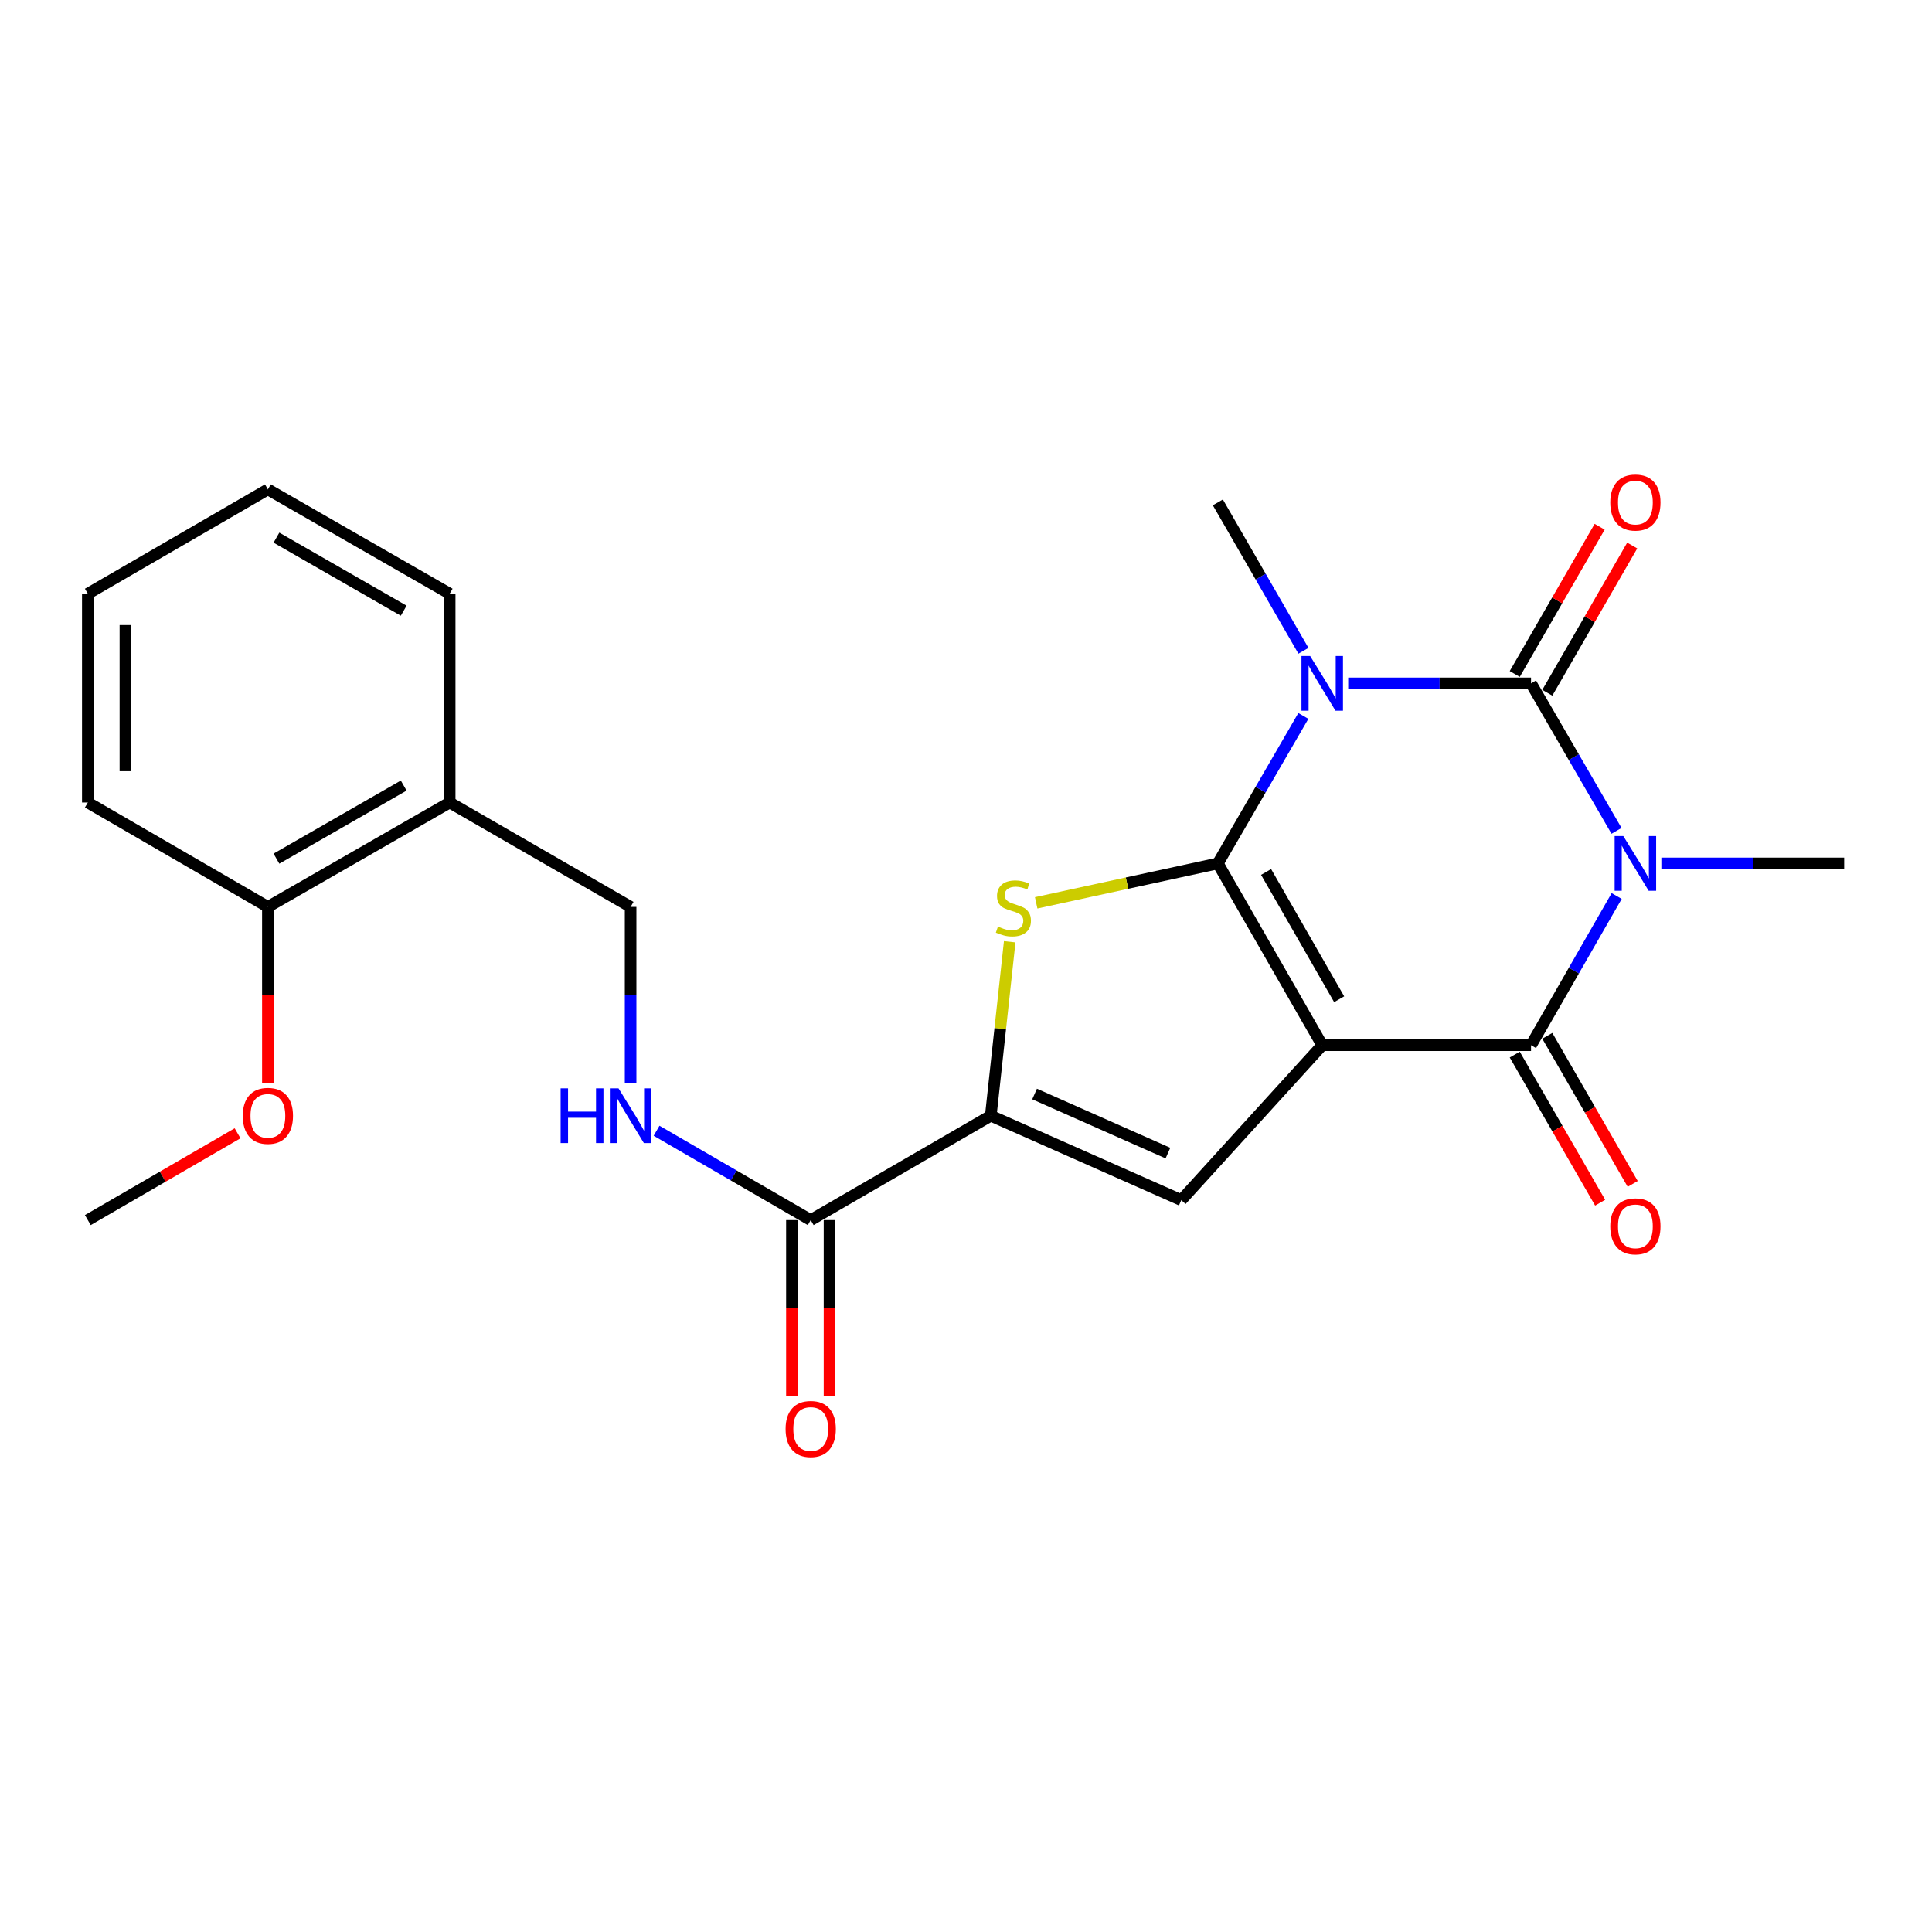 <?xml version='1.0' encoding='iso-8859-1'?>
<svg version='1.1' baseProfile='full'
              xmlns='http://www.w3.org/2000/svg'
                      xmlns:rdkit='http://www.rdkit.org/xml'
                      xmlns:xlink='http://www.w3.org/1999/xlink'
                  xml:space='preserve'
width='1000px' height='1000px' viewBox='0 0 1000 1000'>
<!-- END OF HEADER -->
<rect style='opacity:1.0;fill:#FFFFFF;stroke:none' width='1000' height='1000' x='0' y='0'> </rect>
<path class='bond-0' d='M 630.358,446.904 L 684.384,541.003' style='fill:none;fill-rule:evenodd;stroke:#000000;stroke-width:6px;stroke-linecap:butt;stroke-linejoin:miter;stroke-opacity:1' />
<path class='bond-0' d='M 655.332,451.333 L 693.15,517.202' style='fill:none;fill-rule:evenodd;stroke:#000000;stroke-width:6px;stroke-linecap:butt;stroke-linejoin:miter;stroke-opacity:1' />
<path class='bond-1' d='M 630.358,446.904 L 652.486,408.734' style='fill:none;fill-rule:evenodd;stroke:#000000;stroke-width:6px;stroke-linecap:butt;stroke-linejoin:miter;stroke-opacity:1' />
<path class='bond-1' d='M 652.486,408.734 L 674.614,370.565' style='fill:none;fill-rule:evenodd;stroke:#0000FF;stroke-width:6px;stroke-linecap:butt;stroke-linejoin:miter;stroke-opacity:1' />
<path class='bond-5' d='M 630.358,446.904 L 583.339,457.107' style='fill:none;fill-rule:evenodd;stroke:#000000;stroke-width:6px;stroke-linecap:butt;stroke-linejoin:miter;stroke-opacity:1' />
<path class='bond-5' d='M 583.339,457.107 L 536.32,467.311' style='fill:none;fill-rule:evenodd;stroke:#CCCC00;stroke-width:6px;stroke-linecap:butt;stroke-linejoin:miter;stroke-opacity:1' />
<path class='bond-4' d='M 684.384,541.003 L 792.457,541.003' style='fill:none;fill-rule:evenodd;stroke:#000000;stroke-width:6px;stroke-linecap:butt;stroke-linejoin:miter;stroke-opacity:1' />
<path class='bond-6' d='M 684.384,541.003 L 611.434,621.183' style='fill:none;fill-rule:evenodd;stroke:#000000;stroke-width:6px;stroke-linecap:butt;stroke-linejoin:miter;stroke-opacity:1' />
<path class='bond-3' d='M 697.826,353.712 L 745.141,353.712' style='fill:none;fill-rule:evenodd;stroke:#0000FF;stroke-width:6px;stroke-linecap:butt;stroke-linejoin:miter;stroke-opacity:1' />
<path class='bond-3' d='M 745.141,353.712 L 792.457,353.712' style='fill:none;fill-rule:evenodd;stroke:#000000;stroke-width:6px;stroke-linecap:butt;stroke-linejoin:miter;stroke-opacity:1' />
<path class='bond-16' d='M 674.658,336.848 L 652.508,298.441' style='fill:none;fill-rule:evenodd;stroke:#0000FF;stroke-width:6px;stroke-linecap:butt;stroke-linejoin:miter;stroke-opacity:1' />
<path class='bond-16' d='M 652.508,298.441 L 630.358,260.034' style='fill:none;fill-rule:evenodd;stroke:#000000;stroke-width:6px;stroke-linecap:butt;stroke-linejoin:miter;stroke-opacity:1' />
<path class='bond-2' d='M 836.704,430.051 L 814.581,391.881' style='fill:none;fill-rule:evenodd;stroke:#0000FF;stroke-width:6px;stroke-linecap:butt;stroke-linejoin:miter;stroke-opacity:1' />
<path class='bond-2' d='M 814.581,391.881 L 792.457,353.712' style='fill:none;fill-rule:evenodd;stroke:#000000;stroke-width:6px;stroke-linecap:butt;stroke-linejoin:miter;stroke-opacity:1' />
<path class='bond-17' d='M 859.914,446.904 L 907.23,446.904' style='fill:none;fill-rule:evenodd;stroke:#0000FF;stroke-width:6px;stroke-linecap:butt;stroke-linejoin:miter;stroke-opacity:1' />
<path class='bond-17' d='M 907.23,446.904 L 954.545,446.904' style='fill:none;fill-rule:evenodd;stroke:#000000;stroke-width:6px;stroke-linecap:butt;stroke-linejoin:miter;stroke-opacity:1' />
<path class='bond-25' d='M 836.787,463.776 L 814.622,502.389' style='fill:none;fill-rule:evenodd;stroke:#0000FF;stroke-width:6px;stroke-linecap:butt;stroke-linejoin:miter;stroke-opacity:1' />
<path class='bond-25' d='M 814.622,502.389 L 792.457,541.003' style='fill:none;fill-rule:evenodd;stroke:#000000;stroke-width:6px;stroke-linecap:butt;stroke-linejoin:miter;stroke-opacity:1' />
<path class='bond-10' d='M 800.883,358.571 L 822.856,320.463' style='fill:none;fill-rule:evenodd;stroke:#000000;stroke-width:6px;stroke-linecap:butt;stroke-linejoin:miter;stroke-opacity:1' />
<path class='bond-10' d='M 822.856,320.463 L 844.829,282.356' style='fill:none;fill-rule:evenodd;stroke:#FF0000;stroke-width:6px;stroke-linecap:butt;stroke-linejoin:miter;stroke-opacity:1' />
<path class='bond-10' d='M 784.031,348.853 L 806.004,310.746' style='fill:none;fill-rule:evenodd;stroke:#000000;stroke-width:6px;stroke-linecap:butt;stroke-linejoin:miter;stroke-opacity:1' />
<path class='bond-10' d='M 806.004,310.746 L 827.977,272.639' style='fill:none;fill-rule:evenodd;stroke:#FF0000;stroke-width:6px;stroke-linecap:butt;stroke-linejoin:miter;stroke-opacity:1' />
<path class='bond-11' d='M 784.031,545.862 L 806.13,584.184' style='fill:none;fill-rule:evenodd;stroke:#000000;stroke-width:6px;stroke-linecap:butt;stroke-linejoin:miter;stroke-opacity:1' />
<path class='bond-11' d='M 806.13,584.184 L 828.229,622.506' style='fill:none;fill-rule:evenodd;stroke:#FF0000;stroke-width:6px;stroke-linecap:butt;stroke-linejoin:miter;stroke-opacity:1' />
<path class='bond-11' d='M 800.883,536.144 L 822.982,574.466' style='fill:none;fill-rule:evenodd;stroke:#000000;stroke-width:6px;stroke-linecap:butt;stroke-linejoin:miter;stroke-opacity:1' />
<path class='bond-11' d='M 822.982,574.466 L 845.081,612.788' style='fill:none;fill-rule:evenodd;stroke:#FF0000;stroke-width:6px;stroke-linecap:butt;stroke-linejoin:miter;stroke-opacity:1' />
<path class='bond-7' d='M 522.62,487.455 L 517.724,532.472' style='fill:none;fill-rule:evenodd;stroke:#CCCC00;stroke-width:6px;stroke-linecap:butt;stroke-linejoin:miter;stroke-opacity:1' />
<path class='bond-7' d='M 517.724,532.472 L 512.828,577.488' style='fill:none;fill-rule:evenodd;stroke:#000000;stroke-width:6px;stroke-linecap:butt;stroke-linejoin:miter;stroke-opacity:1' />
<path class='bond-24' d='M 611.434,621.183 L 512.828,577.488' style='fill:none;fill-rule:evenodd;stroke:#000000;stroke-width:6px;stroke-linecap:butt;stroke-linejoin:miter;stroke-opacity:1' />
<path class='bond-24' d='M 604.524,596.843 L 535.5,566.257' style='fill:none;fill-rule:evenodd;stroke:#000000;stroke-width:6px;stroke-linecap:butt;stroke-linejoin:miter;stroke-opacity:1' />
<path class='bond-8' d='M 512.828,577.488 L 419.626,631.514' style='fill:none;fill-rule:evenodd;stroke:#000000;stroke-width:6px;stroke-linecap:butt;stroke-linejoin:miter;stroke-opacity:1' />
<path class='bond-9' d='M 419.626,631.514 L 379.731,608.394' style='fill:none;fill-rule:evenodd;stroke:#000000;stroke-width:6px;stroke-linecap:butt;stroke-linejoin:miter;stroke-opacity:1' />
<path class='bond-9' d='M 379.731,608.394 L 339.836,585.274' style='fill:none;fill-rule:evenodd;stroke:#0000FF;stroke-width:6px;stroke-linecap:butt;stroke-linejoin:miter;stroke-opacity:1' />
<path class='bond-14' d='M 409.899,631.514 L 409.899,677.03' style='fill:none;fill-rule:evenodd;stroke:#000000;stroke-width:6px;stroke-linecap:butt;stroke-linejoin:miter;stroke-opacity:1' />
<path class='bond-14' d='M 409.899,677.03 L 409.899,722.545' style='fill:none;fill-rule:evenodd;stroke:#FF0000;stroke-width:6px;stroke-linecap:butt;stroke-linejoin:miter;stroke-opacity:1' />
<path class='bond-14' d='M 429.352,631.514 L 429.352,677.03' style='fill:none;fill-rule:evenodd;stroke:#000000;stroke-width:6px;stroke-linecap:butt;stroke-linejoin:miter;stroke-opacity:1' />
<path class='bond-14' d='M 429.352,677.03 L 429.352,722.545' style='fill:none;fill-rule:evenodd;stroke:#FF0000;stroke-width:6px;stroke-linecap:butt;stroke-linejoin:miter;stroke-opacity:1' />
<path class='bond-13' d='M 326.402,560.627 L 326.402,515.021' style='fill:none;fill-rule:evenodd;stroke:#0000FF;stroke-width:6px;stroke-linecap:butt;stroke-linejoin:miter;stroke-opacity:1' />
<path class='bond-13' d='M 326.402,515.021 L 326.402,469.415' style='fill:none;fill-rule:evenodd;stroke:#000000;stroke-width:6px;stroke-linecap:butt;stroke-linejoin:miter;stroke-opacity:1' />
<path class='bond-12' d='M 232.756,415.379 L 326.402,469.415' style='fill:none;fill-rule:evenodd;stroke:#000000;stroke-width:6px;stroke-linecap:butt;stroke-linejoin:miter;stroke-opacity:1' />
<path class='bond-15' d='M 232.756,415.379 L 138.657,469.415' style='fill:none;fill-rule:evenodd;stroke:#000000;stroke-width:6px;stroke-linecap:butt;stroke-linejoin:miter;stroke-opacity:1' />
<path class='bond-15' d='M 208.954,406.614 L 143.085,444.44' style='fill:none;fill-rule:evenodd;stroke:#000000;stroke-width:6px;stroke-linecap:butt;stroke-linejoin:miter;stroke-opacity:1' />
<path class='bond-19' d='M 232.756,415.379 L 232.756,307.316' style='fill:none;fill-rule:evenodd;stroke:#000000;stroke-width:6px;stroke-linecap:butt;stroke-linejoin:miter;stroke-opacity:1' />
<path class='bond-18' d='M 138.657,469.415 L 138.657,514.941' style='fill:none;fill-rule:evenodd;stroke:#000000;stroke-width:6px;stroke-linecap:butt;stroke-linejoin:miter;stroke-opacity:1' />
<path class='bond-18' d='M 138.657,514.941 L 138.657,560.467' style='fill:none;fill-rule:evenodd;stroke:#FF0000;stroke-width:6px;stroke-linecap:butt;stroke-linejoin:miter;stroke-opacity:1' />
<path class='bond-20' d='M 138.657,469.415 L 45.455,415.379' style='fill:none;fill-rule:evenodd;stroke:#000000;stroke-width:6px;stroke-linecap:butt;stroke-linejoin:miter;stroke-opacity:1' />
<path class='bond-21' d='M 122.964,586.585 L 84.209,609.05' style='fill:none;fill-rule:evenodd;stroke:#FF0000;stroke-width:6px;stroke-linecap:butt;stroke-linejoin:miter;stroke-opacity:1' />
<path class='bond-21' d='M 84.209,609.05 L 45.455,631.514' style='fill:none;fill-rule:evenodd;stroke:#000000;stroke-width:6px;stroke-linecap:butt;stroke-linejoin:miter;stroke-opacity:1' />
<path class='bond-22' d='M 232.756,307.316 L 138.657,253.301' style='fill:none;fill-rule:evenodd;stroke:#000000;stroke-width:6px;stroke-linecap:butt;stroke-linejoin:miter;stroke-opacity:1' />
<path class='bond-22' d='M 208.957,316.085 L 143.087,278.275' style='fill:none;fill-rule:evenodd;stroke:#000000;stroke-width:6px;stroke-linecap:butt;stroke-linejoin:miter;stroke-opacity:1' />
<path class='bond-26' d='M 45.455,415.379 L 45.455,307.316' style='fill:none;fill-rule:evenodd;stroke:#000000;stroke-width:6px;stroke-linecap:butt;stroke-linejoin:miter;stroke-opacity:1' />
<path class='bond-26' d='M 64.908,399.169 L 64.908,323.525' style='fill:none;fill-rule:evenodd;stroke:#000000;stroke-width:6px;stroke-linecap:butt;stroke-linejoin:miter;stroke-opacity:1' />
<path class='bond-23' d='M 138.657,253.301 L 45.455,307.316' style='fill:none;fill-rule:evenodd;stroke:#000000;stroke-width:6px;stroke-linecap:butt;stroke-linejoin:miter;stroke-opacity:1' />
<path  class='atom-2' d='M 678.124 339.552
L 687.404 354.552
Q 688.324 356.032, 689.804 358.712
Q 691.284 361.392, 691.364 361.552
L 691.364 339.552
L 695.124 339.552
L 695.124 367.872
L 691.244 367.872
L 681.284 351.472
Q 680.124 349.552, 678.884 347.352
Q 677.684 345.152, 677.324 344.472
L 677.324 367.872
L 673.644 367.872
L 673.644 339.552
L 678.124 339.552
' fill='#0000FF'/>
<path  class='atom-3' d='M 840.212 432.744
L 849.492 447.744
Q 850.412 449.224, 851.892 451.904
Q 853.372 454.584, 853.452 454.744
L 853.452 432.744
L 857.212 432.744
L 857.212 461.064
L 853.332 461.064
L 843.372 444.664
Q 842.212 442.744, 840.972 440.544
Q 839.772 438.344, 839.412 437.664
L 839.412 461.064
L 835.732 461.064
L 835.732 432.744
L 840.212 432.744
' fill='#0000FF'/>
<path  class='atom-6' d='M 516.533 479.589
Q 516.853 479.709, 518.173 480.269
Q 519.493 480.829, 520.933 481.189
Q 522.413 481.509, 523.853 481.509
Q 526.533 481.509, 528.093 480.229
Q 529.653 478.909, 529.653 476.629
Q 529.653 475.069, 528.853 474.109
Q 528.093 473.149, 526.893 472.629
Q 525.693 472.109, 523.693 471.509
Q 521.173 470.749, 519.653 470.029
Q 518.173 469.309, 517.093 467.789
Q 516.053 466.269, 516.053 463.709
Q 516.053 460.149, 518.453 457.949
Q 520.893 455.749, 525.693 455.749
Q 528.973 455.749, 532.693 457.309
L 531.773 460.389
Q 528.373 458.989, 525.813 458.989
Q 523.053 458.989, 521.533 460.149
Q 520.013 461.269, 520.053 463.229
Q 520.053 464.749, 520.813 465.669
Q 521.613 466.589, 522.733 467.109
Q 523.893 467.629, 525.813 468.229
Q 528.373 469.029, 529.893 469.829
Q 531.413 470.629, 532.493 472.269
Q 533.613 473.869, 533.613 476.629
Q 533.613 480.549, 530.973 482.669
Q 528.373 484.749, 524.013 484.749
Q 521.493 484.749, 519.573 484.189
Q 517.693 483.669, 515.453 482.749
L 516.533 479.589
' fill='#CCCC00'/>
<path  class='atom-10' d='M 290.182 563.328
L 294.022 563.328
L 294.022 575.368
L 308.502 575.368
L 308.502 563.328
L 312.342 563.328
L 312.342 591.648
L 308.502 591.648
L 308.502 578.568
L 294.022 578.568
L 294.022 591.648
L 290.182 591.648
L 290.182 563.328
' fill='#0000FF'/>
<path  class='atom-10' d='M 320.142 563.328
L 329.422 578.328
Q 330.342 579.808, 331.822 582.488
Q 333.302 585.168, 333.382 585.328
L 333.382 563.328
L 337.142 563.328
L 337.142 591.648
L 333.262 591.648
L 323.302 575.248
Q 322.142 573.328, 320.902 571.128
Q 319.702 568.928, 319.342 568.248
L 319.342 591.648
L 315.662 591.648
L 315.662 563.328
L 320.142 563.328
' fill='#0000FF'/>
<path  class='atom-11' d='M 833.472 260.114
Q 833.472 253.314, 836.832 249.514
Q 840.192 245.714, 846.472 245.714
Q 852.752 245.714, 856.112 249.514
Q 859.472 253.314, 859.472 260.114
Q 859.472 266.994, 856.072 270.914
Q 852.672 274.794, 846.472 274.794
Q 840.232 274.794, 836.832 270.914
Q 833.472 267.034, 833.472 260.114
M 846.472 271.594
Q 850.792 271.594, 853.112 268.714
Q 855.472 265.794, 855.472 260.114
Q 855.472 254.554, 853.112 251.754
Q 850.792 248.914, 846.472 248.914
Q 842.152 248.914, 839.792 251.714
Q 837.472 254.514, 837.472 260.114
Q 837.472 265.834, 839.792 268.714
Q 842.152 271.594, 846.472 271.594
' fill='#FF0000'/>
<path  class='atom-12' d='M 833.472 634.75
Q 833.472 627.95, 836.832 624.15
Q 840.192 620.35, 846.472 620.35
Q 852.752 620.35, 856.112 624.15
Q 859.472 627.95, 859.472 634.75
Q 859.472 641.63, 856.072 645.55
Q 852.672 649.43, 846.472 649.43
Q 840.232 649.43, 836.832 645.55
Q 833.472 641.67, 833.472 634.75
M 846.472 646.23
Q 850.792 646.23, 853.112 643.35
Q 855.472 640.43, 855.472 634.75
Q 855.472 629.19, 853.112 626.39
Q 850.792 623.55, 846.472 623.55
Q 842.152 623.55, 839.792 626.35
Q 837.472 629.15, 837.472 634.75
Q 837.472 640.47, 839.792 643.35
Q 842.152 646.23, 846.472 646.23
' fill='#FF0000'/>
<path  class='atom-15' d='M 406.626 739.646
Q 406.626 732.846, 409.986 729.046
Q 413.346 725.246, 419.626 725.246
Q 425.906 725.246, 429.266 729.046
Q 432.626 732.846, 432.626 739.646
Q 432.626 746.526, 429.226 750.446
Q 425.826 754.326, 419.626 754.326
Q 413.386 754.326, 409.986 750.446
Q 406.626 746.566, 406.626 739.646
M 419.626 751.126
Q 423.946 751.126, 426.266 748.246
Q 428.626 745.326, 428.626 739.646
Q 428.626 734.086, 426.266 731.286
Q 423.946 728.446, 419.626 728.446
Q 415.306 728.446, 412.946 731.246
Q 410.626 734.046, 410.626 739.646
Q 410.626 745.366, 412.946 748.246
Q 415.306 751.126, 419.626 751.126
' fill='#FF0000'/>
<path  class='atom-19' d='M 125.657 577.568
Q 125.657 570.768, 129.017 566.968
Q 132.377 563.168, 138.657 563.168
Q 144.937 563.168, 148.297 566.968
Q 151.657 570.768, 151.657 577.568
Q 151.657 584.448, 148.257 588.368
Q 144.857 592.248, 138.657 592.248
Q 132.417 592.248, 129.017 588.368
Q 125.657 584.488, 125.657 577.568
M 138.657 589.048
Q 142.977 589.048, 145.297 586.168
Q 147.657 583.248, 147.657 577.568
Q 147.657 572.008, 145.297 569.208
Q 142.977 566.368, 138.657 566.368
Q 134.337 566.368, 131.977 569.168
Q 129.657 571.968, 129.657 577.568
Q 129.657 583.288, 131.977 586.168
Q 134.337 589.048, 138.657 589.048
' fill='#FF0000'/>
</svg>
